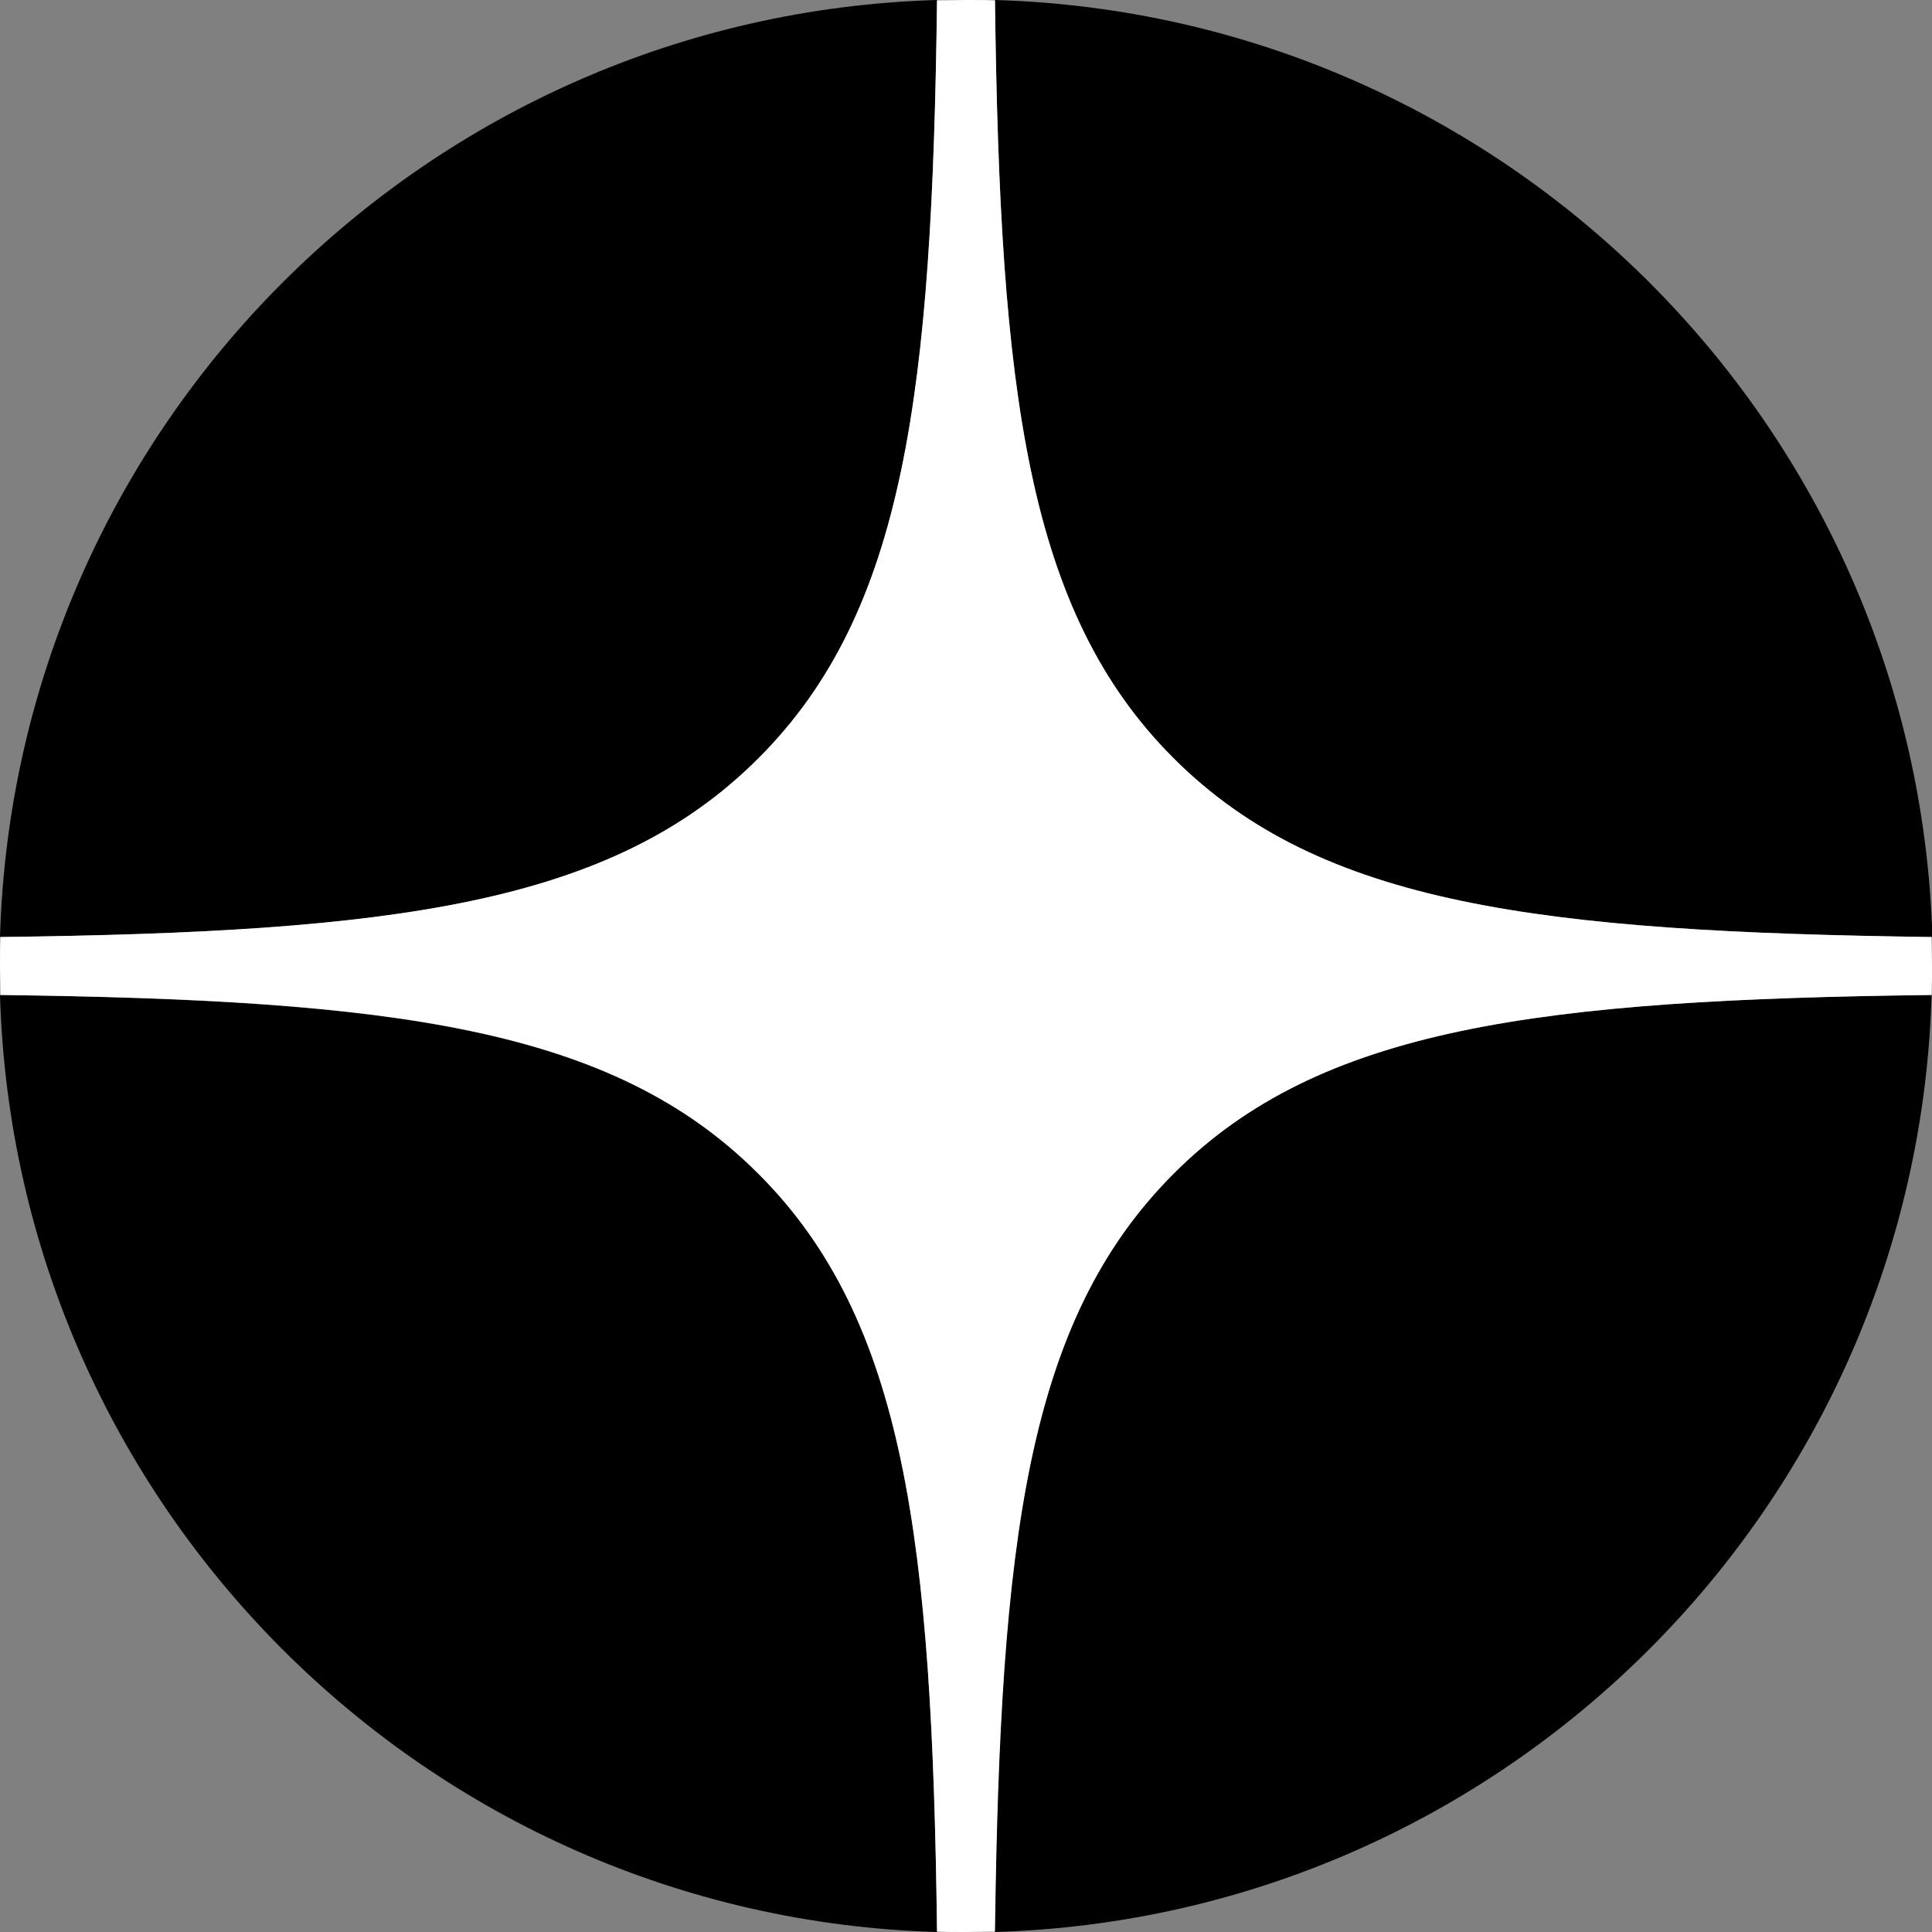 <?xml version="1.0" encoding="UTF-8"?> <svg xmlns="http://www.w3.org/2000/svg" id="_Слой_2" data-name="Слой 2" viewBox="0 0 48 48"><rect x="0" y="0" width="48" height="48" fill="#808080" stroke="none"/><defs><style> .cls-1, .cls-2 { stroke-width: 0px; } .cls-2 { fill: #fff; fill-rule: evenodd; } </style></defs><g id="_Слой_1-2" data-name="Слой 1"><path class="cls-1" d="M24.72,0c.12,9.73.79,15.2,4.44,18.84,3.65,3.65,9.12,4.31,18.85,4.44C47.63,10.59,37.41.37,24.72,0Z"></path><path class="cls-1" d="M18.85,18.84C22.5,15.2,23.16,9.73,23.28,0,10.59.37.37,10.59,0,23.28c9.73-.12,15.2-.79,18.85-4.44Z"></path><path class="cls-1" d="M0,24.72c.37,12.69,10.59,22.91,23.28,23.28-.12-9.73-.79-15.2-4.44-18.84-3.65-3.65-9.12-4.31-18.85-4.44Z"></path><path class="cls-1" d="M48,24.72c-9.73.12-15.2.79-18.85,4.44-3.65,3.65-4.31,9.12-4.44,18.84,12.69-.37,22.91-10.59,23.28-23.28Z"></path><path class="cls-2" d="M48,24c0,.24,0,.48-.01.72-9.72.12-15.19.79-18.83,4.44-3.65,3.65-4.31,9.11-4.44,18.83-.24,0-.48.01-.72.01s-.48,0-.72-.01c-.12-9.72-.79-15.19-4.44-18.83C15.2,25.51,9.73,24.84.01,24.72c0-.24-.01-.48-.01-.72s0-.48.01-.72c9.72-.12,15.19-.79,18.83-4.44C22.49,15.2,23.16,9.73,23.28.01c.24,0,.48-.01.72-.01s.48,0,.72.01c.12,9.72.79,15.19,4.44,18.83,3.65,3.65,9.11,4.31,18.83,4.44,0,.24.01.48.01.72Z"></path></g></svg> 